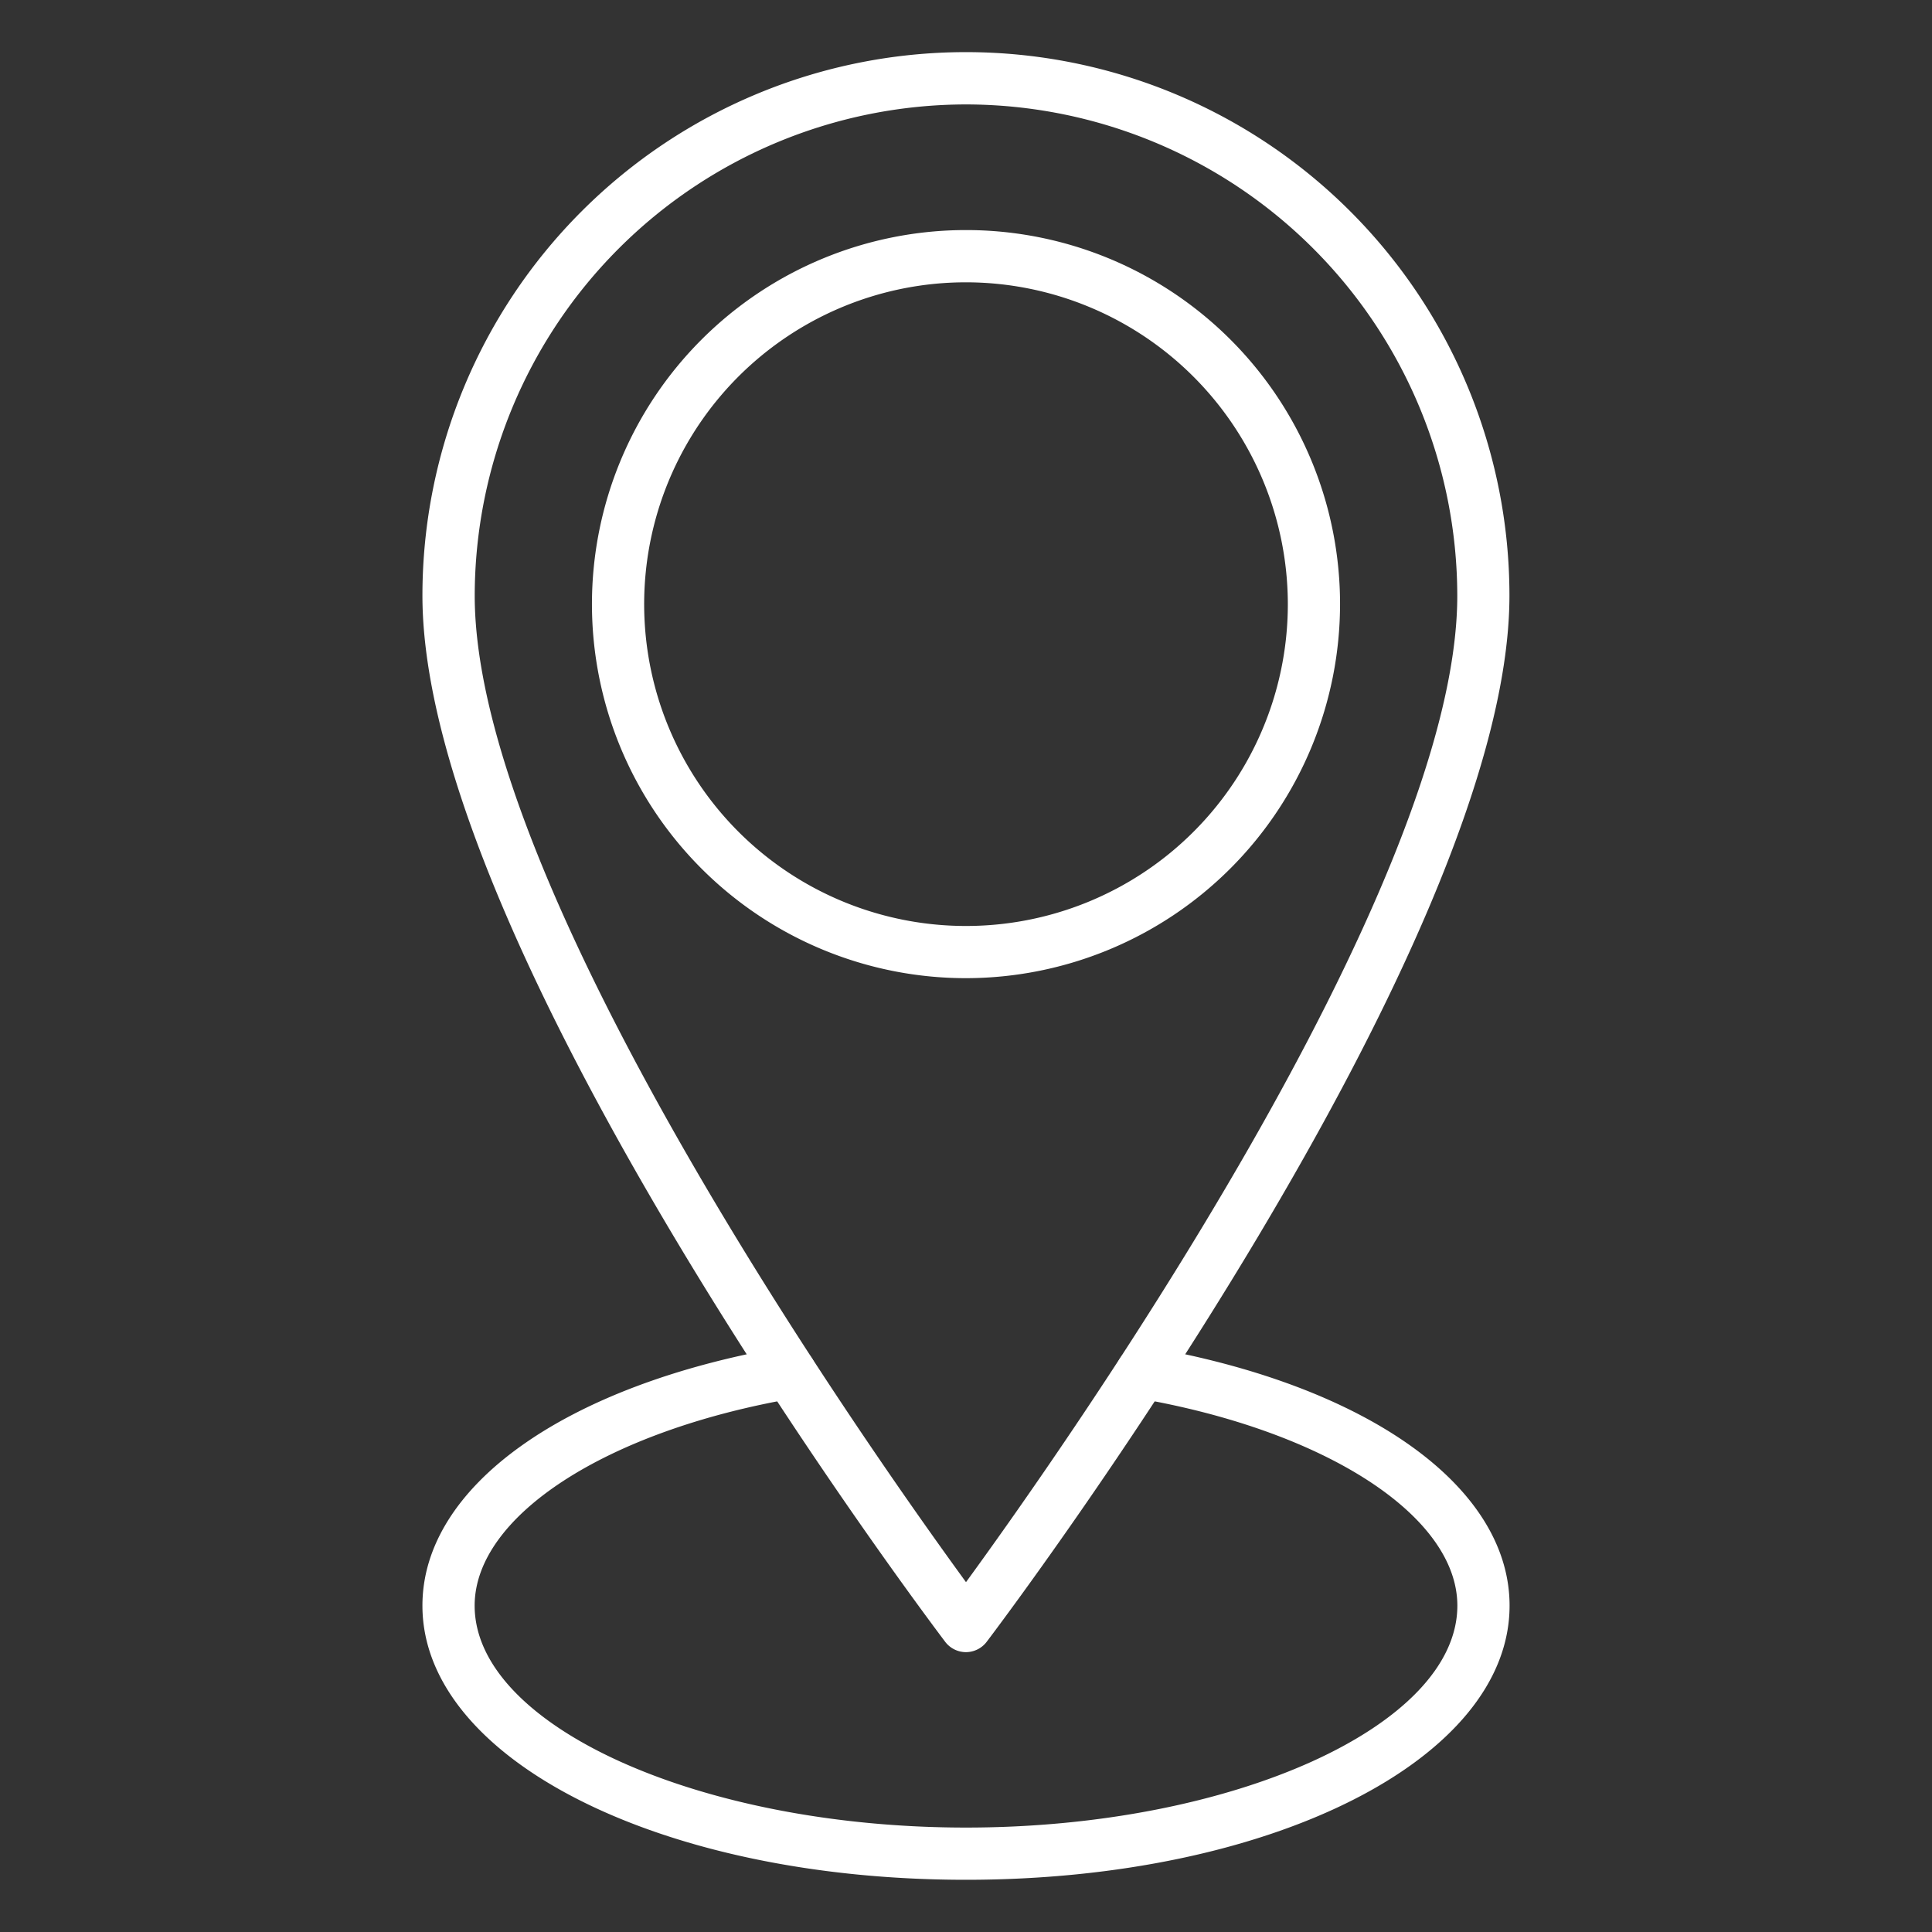 <?xml version="1.0" encoding="UTF-8"?> <svg xmlns="http://www.w3.org/2000/svg" xmlns:xlink="http://www.w3.org/1999/xlink" xmlns:svgjs="http://svgjs.com/svgjs" width="512" height="512" x="0" y="0" viewBox="0 0 74 74" style="enable-background:new 0 0 512 512" xml:space="preserve" class=""><rect x="0" y="0" width="74" height="74" fill="#333333" stroke="none"/> <g> <path xmlns="http://www.w3.org/2000/svg" d="M37,63.281a1,1,0,0,1-.8-.4c-.817-1.081-20.02-26.617-20.02-40.067a20.817,20.817,0,1,1,41.635,0c0,13.451-19.2,38.987-20.02,40.067A1,1,0,0,1,37,63.281ZM37,4A18.839,18.839,0,0,0,18.183,22.817C18.183,34.106,33.321,55.553,37,60.6c3.679-5.046,18.817-26.495,18.817-37.78A18.839,18.839,0,0,0,37,4Z" fill="#ffffff" data-original="#000000" style="" class=""></path> <path xmlns="http://www.w3.org/2000/svg" d="M37,37.466A14.327,14.327,0,1,1,51.327,23.139,14.343,14.343,0,0,1,37,37.466Zm0-26.653A12.327,12.327,0,1,0,49.327,23.139,12.341,12.341,0,0,0,37,10.813Z" fill="#ffffff" data-original="#000000" style="" class=""></path> <path xmlns="http://www.w3.org/2000/svg" d="M37,72c-11.675,0-20.82-4.612-20.82-10.5,0-4.562,5.459-8.454,13.909-9.916a1,1,0,1,1,.341,1.971C23.218,54.8,18.18,58.07,18.18,61.5,18.18,66.107,26.8,70,37,70s18.82-3.893,18.82-8.5c0-3.43-5.038-6.7-12.25-7.945a1,1,0,1,1,.341-1.971C52.36,53.046,57.82,56.938,57.82,61.5,57.82,67.388,48.675,72,37,72Z" fill="#ffffff" data-original="#000000" style="" class=""></path> </g> </svg> 